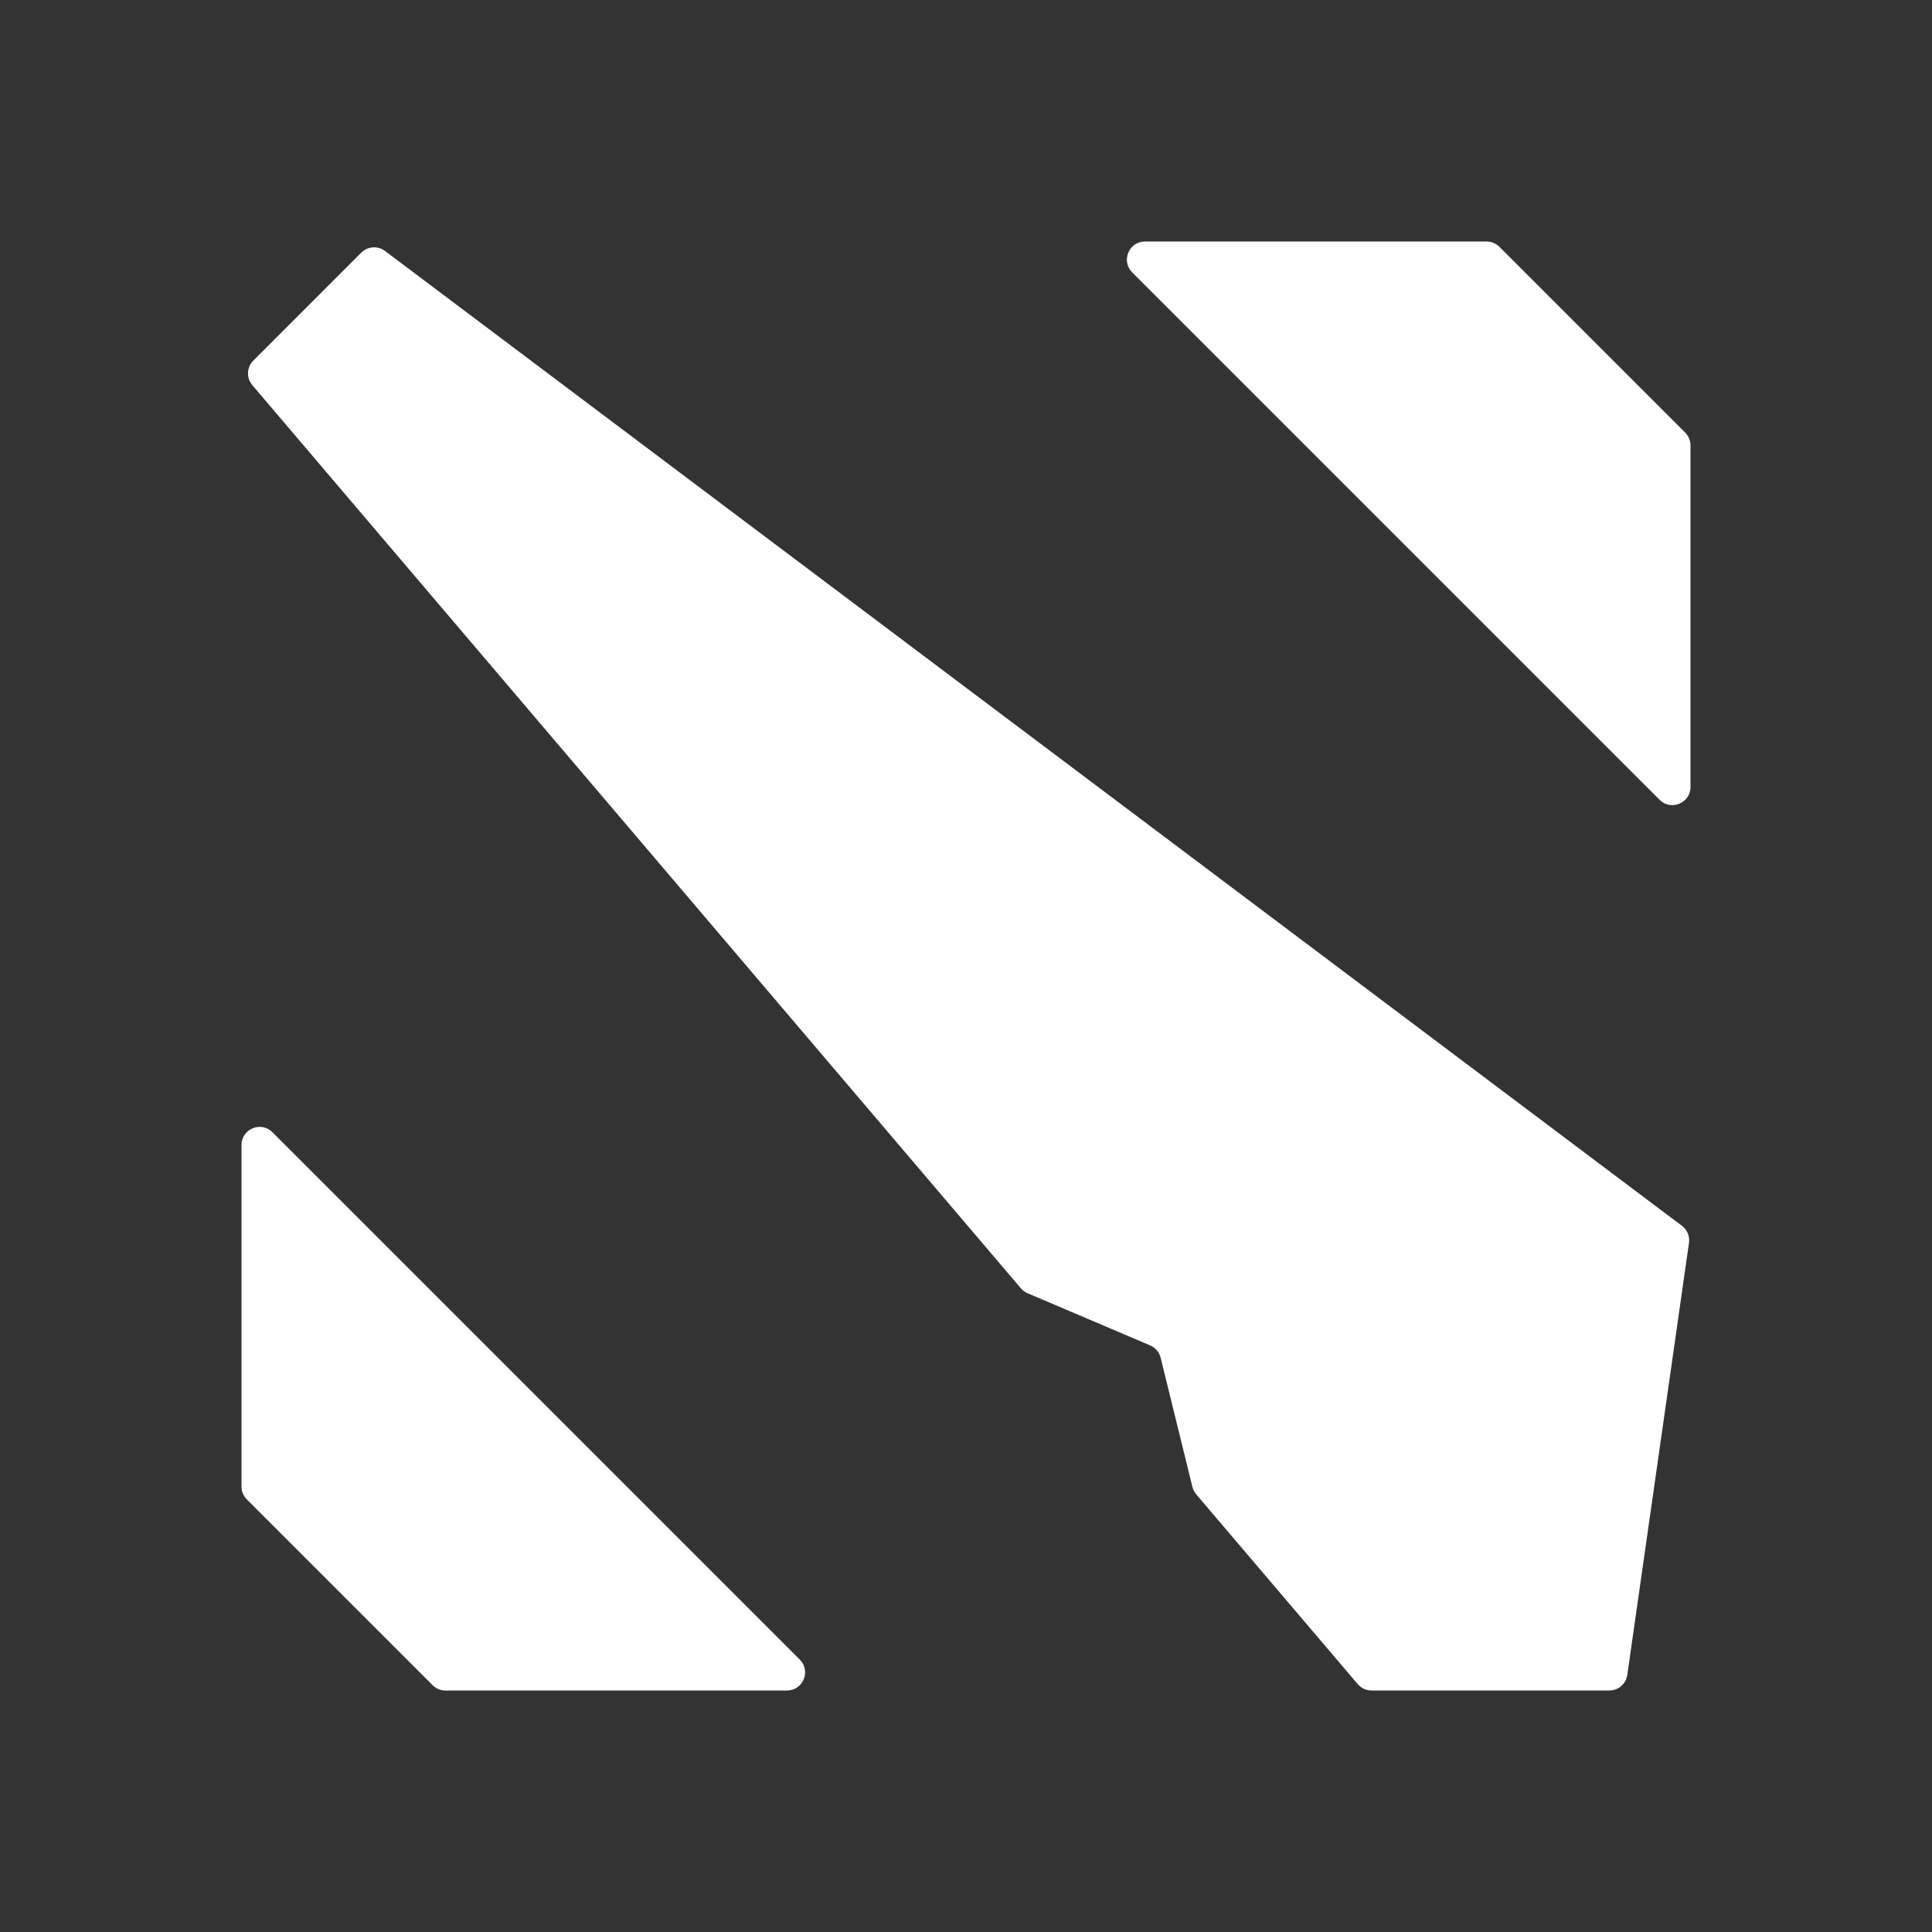 <svg width="32" height="32" viewBox="0 0 32 32" fill="none" xmlns="http://www.w3.org/2000/svg">
<rect x="0" y="0" width="32" height="32" fill="#333333" stroke="none"/>
<path d="M4 24.623C4 24.702 4.032 24.779 4.088 24.835L7.165 27.912C7.221 27.968 7.298 28 7.377 28H13.035C13.302 28 13.436 27.677 13.247 27.488L4.512 18.753C4.323 18.564 4 18.698 4 18.965V24.623Z" fill="white"/>
<path d="M22.488 27.894C22.546 27.961 22.629 28 22.717 28H26.655C26.805 28 26.931 27.89 26.953 27.742L27.975 20.585C27.99 20.477 27.946 20.369 27.858 20.303L6.377 4.157C6.257 4.067 6.09 4.079 5.984 4.184L4.196 5.973C4.085 6.083 4.078 6.26 4.179 6.379L16.91 21.34C16.941 21.375 16.979 21.403 17.022 21.421L19.05 22.284C19.137 22.321 19.201 22.396 19.224 22.488L19.75 24.628C19.762 24.673 19.783 24.715 19.813 24.751L22.488 27.894Z" fill="white"/>
<path d="M18.965 4C18.698 4 18.564 4.323 18.753 4.512L27.488 13.247C27.677 13.436 28 13.302 28 13.035V7.377C28 7.298 27.968 7.221 27.912 7.165L24.835 4.088C24.779 4.032 24.702 4 24.623 4H18.965Z" fill="white"/>
</svg>
